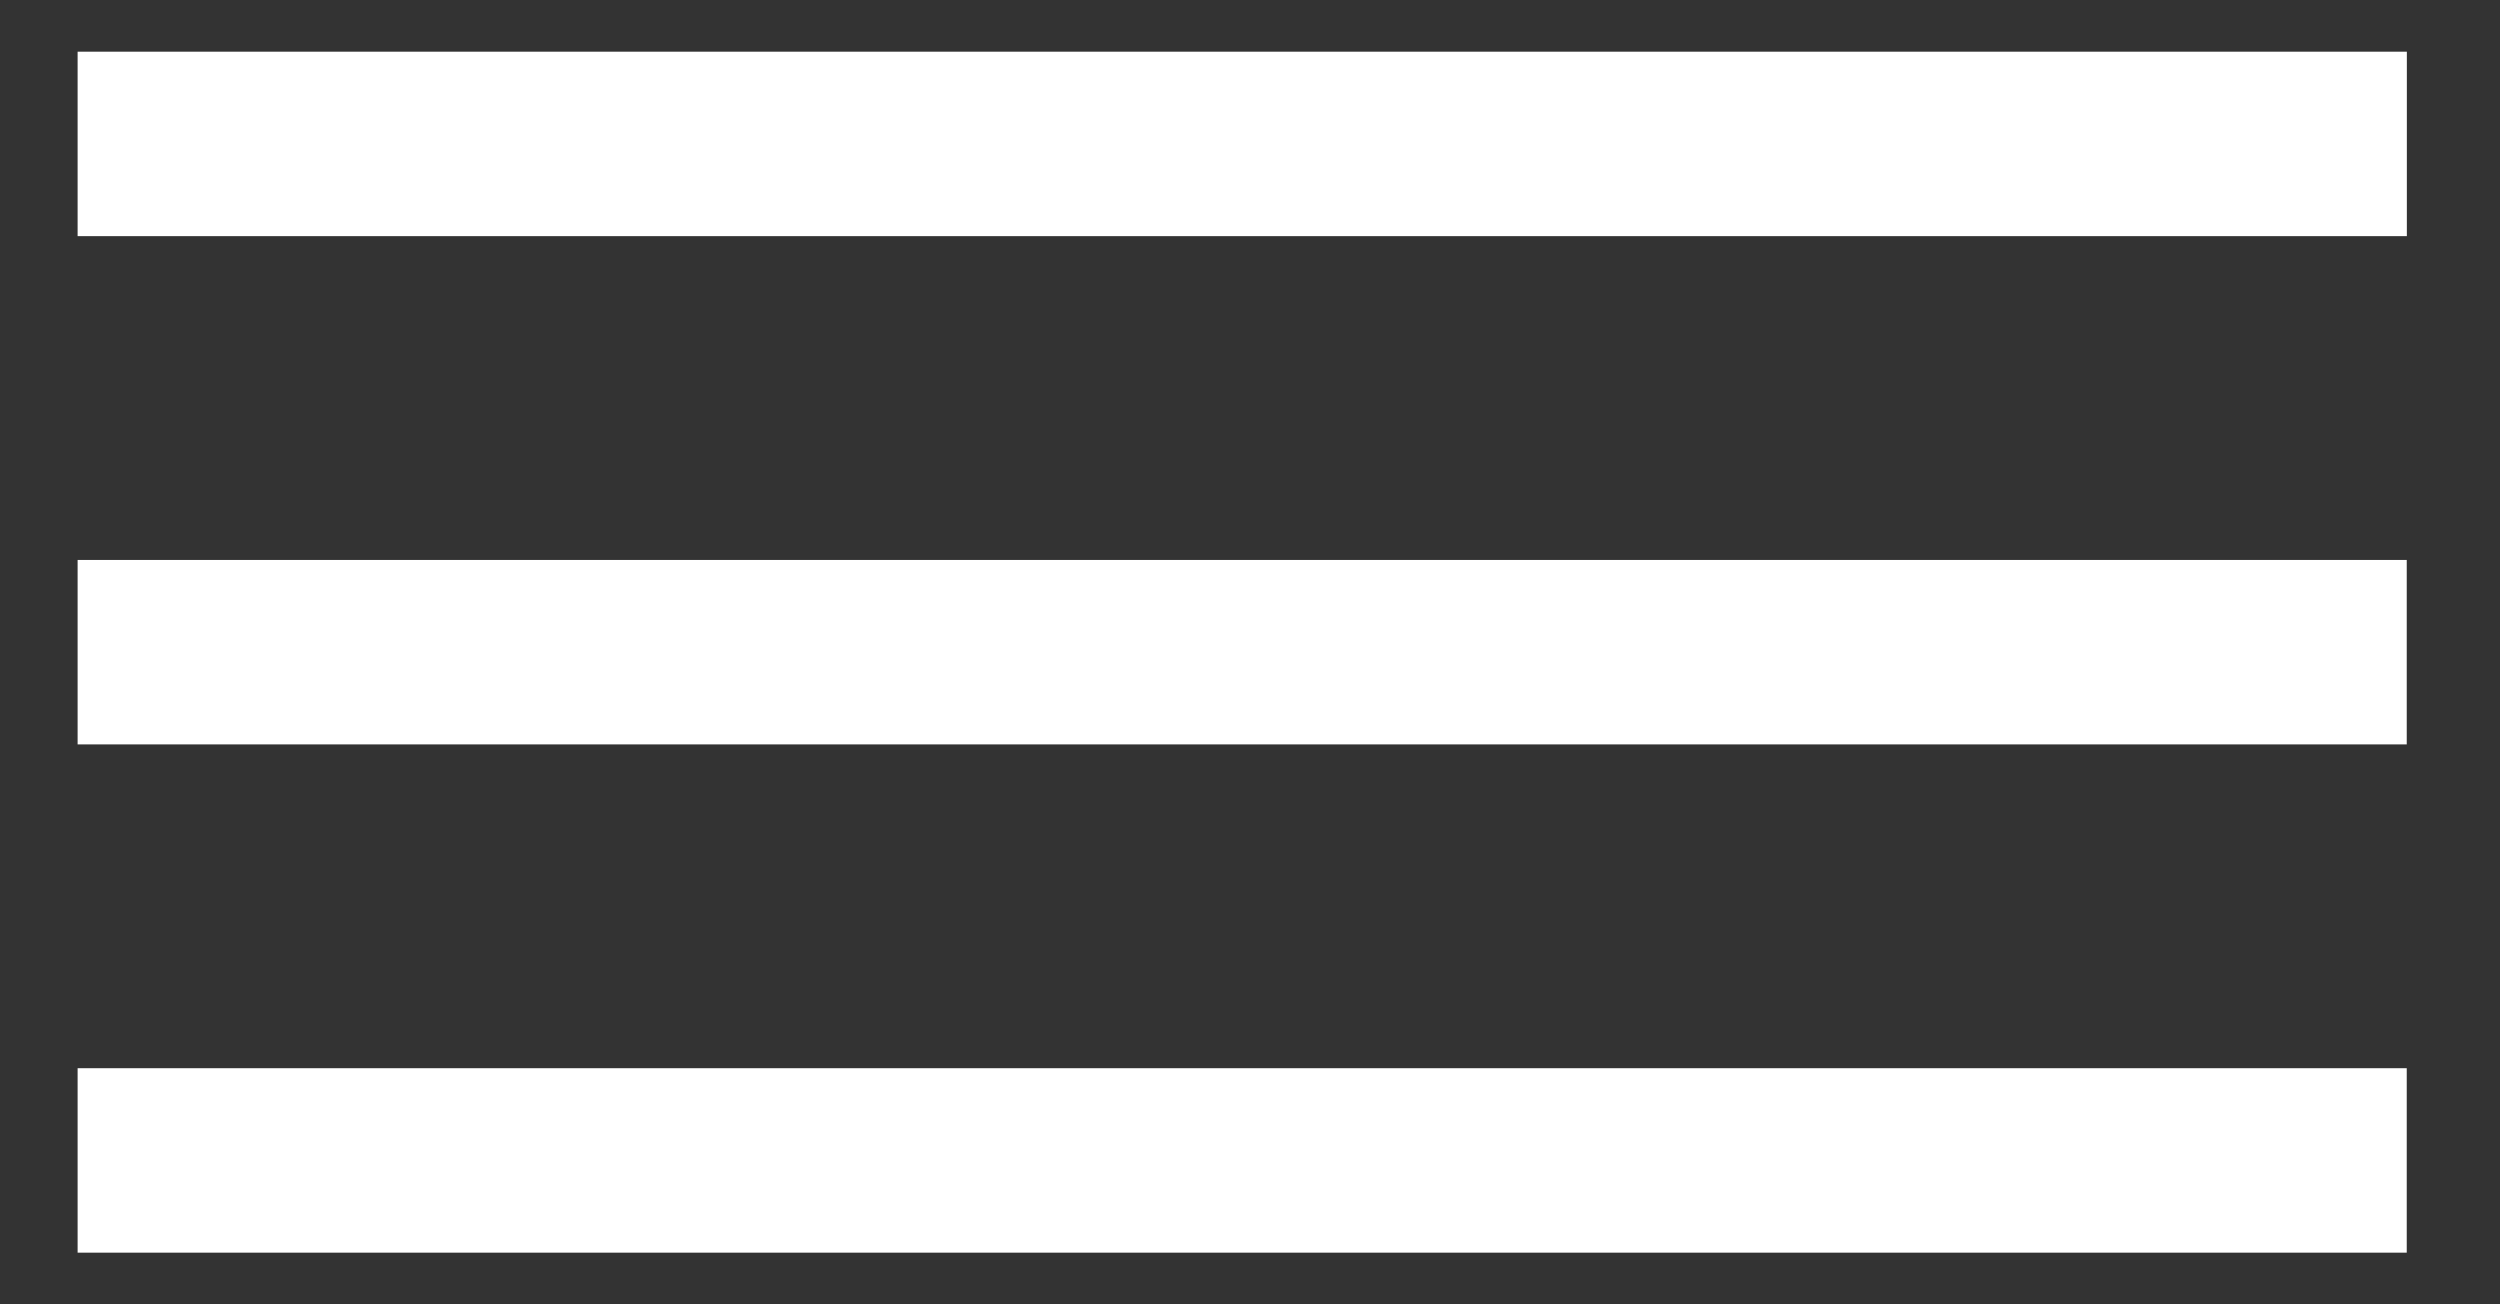 <svg width="23" height="12" viewBox="0 0 23 12" fill="none" xmlns="http://www.w3.org/2000/svg">
<rect x="0" y="0" width="23" height="12" fill="#333333" stroke="none"/>
<path fill-rule="evenodd" clip-rule="evenodd" d="M0.714 10.676H22.142H0.714Z" fill="white"/>
<path d="M0.714 10.676H22.142" stroke="white" stroke-width="1.697"/>
<path fill-rule="evenodd" clip-rule="evenodd" d="M0.714 6H22.142H0.714Z" fill="white"/>
<path d="M0.714 6H22.142" stroke="white" stroke-width="1.697"/>
<path fill-rule="evenodd" clip-rule="evenodd" d="M0.714 1.324H22.143H0.714Z" fill="white"/>
<path d="M0.714 1.324H22.143" stroke="white" stroke-width="1.697"/>
</svg>
